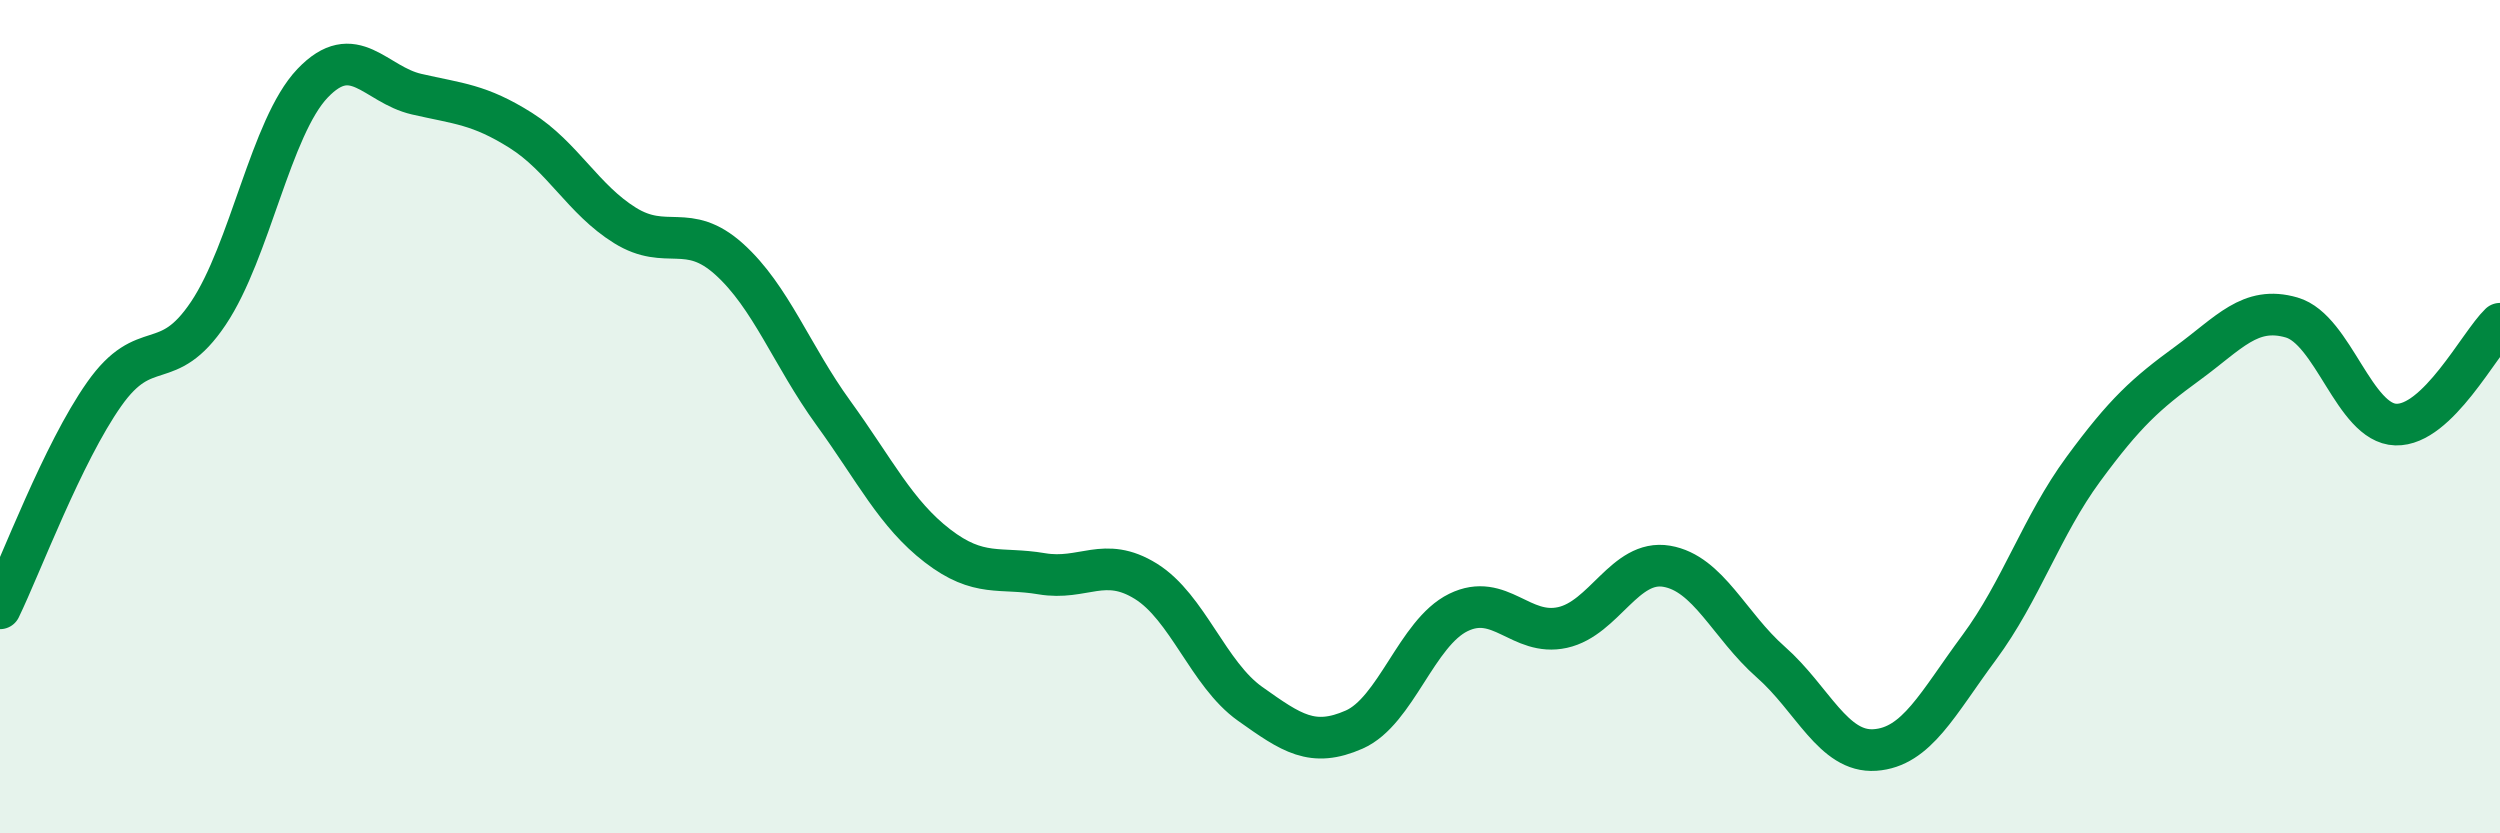 
    <svg width="60" height="20" viewBox="0 0 60 20" xmlns="http://www.w3.org/2000/svg">
      <path
        d="M 0,14.6 C 0.5,13.57 1.5,10.88 2.5,9.46 C 3.5,8.04 4,9.01 5,7.52 C 6,6.03 6.5,3.05 7.5,2 C 8.5,0.95 9,2.03 10,2.26 C 11,2.49 11.5,2.5 12.5,3.13 C 13.5,3.76 14,4.79 15,5.41 C 16,6.03 16.5,5.32 17.5,6.22 C 18.5,7.12 19,8.53 20,9.91 C 21,11.29 21.5,12.33 22.5,13.1 C 23.5,13.87 24,13.6 25,13.77 C 26,13.94 26.5,13.33 27.5,13.95 C 28.5,14.57 29,16.18 30,16.89 C 31,17.6 31.5,17.95 32.5,17.51 C 33.5,17.07 34,15.19 35,14.7 C 36,14.21 36.5,15.28 37.5,15.06 C 38.5,14.84 39,13.42 40,13.59 C 41,13.76 41.5,15.01 42.5,15.89 C 43.5,16.77 44,18.07 45,18 C 46,17.93 46.5,16.89 47.5,15.54 C 48.5,14.19 49,12.62 50,11.26 C 51,9.9 51.5,9.45 52.5,8.72 C 53.5,7.99 54,7.33 55,7.62 C 56,7.91 56.5,10.16 57.5,10.19 C 58.5,10.22 59.5,8.25 60,7.77L60 20L0 20Z"
        fill="#008740"
        opacity="0.1"
        stroke-linecap="round"
        stroke-linejoin="round"
      />
      <path
        d="M 0,14.6 C 0.5,13.57 1.5,10.88 2.5,9.46 C 3.5,8.04 4,9.01 5,7.52 C 6,6.03 6.5,3.05 7.5,2 C 8.5,0.95 9,2.03 10,2.26 C 11,2.49 11.5,2.5 12.5,3.13 C 13.5,3.76 14,4.79 15,5.41 C 16,6.03 16.5,5.32 17.5,6.22 C 18.5,7.12 19,8.53 20,9.91 C 21,11.29 21.5,12.33 22.5,13.1 C 23.5,13.87 24,13.6 25,13.77 C 26,13.94 26.5,13.33 27.5,13.95 C 28.5,14.57 29,16.18 30,16.89 C 31,17.6 31.5,17.95 32.5,17.51 C 33.5,17.07 34,15.19 35,14.7 C 36,14.21 36.5,15.28 37.5,15.06 C 38.5,14.84 39,13.42 40,13.59 C 41,13.76 41.5,15.01 42.5,15.89 C 43.5,16.77 44,18.07 45,18 C 46,17.93 46.5,16.89 47.5,15.54 C 48.5,14.19 49,12.62 50,11.26 C 51,9.9 51.5,9.45 52.5,8.72 C 53.5,7.99 54,7.33 55,7.62 C 56,7.91 56.5,10.16 57.5,10.19 C 58.5,10.22 59.5,8.25 60,7.77"
        stroke="#008740"
        stroke-width="1"
        fill="none"
        stroke-linecap="round"
        stroke-linejoin="round"
      />
    </svg>
  